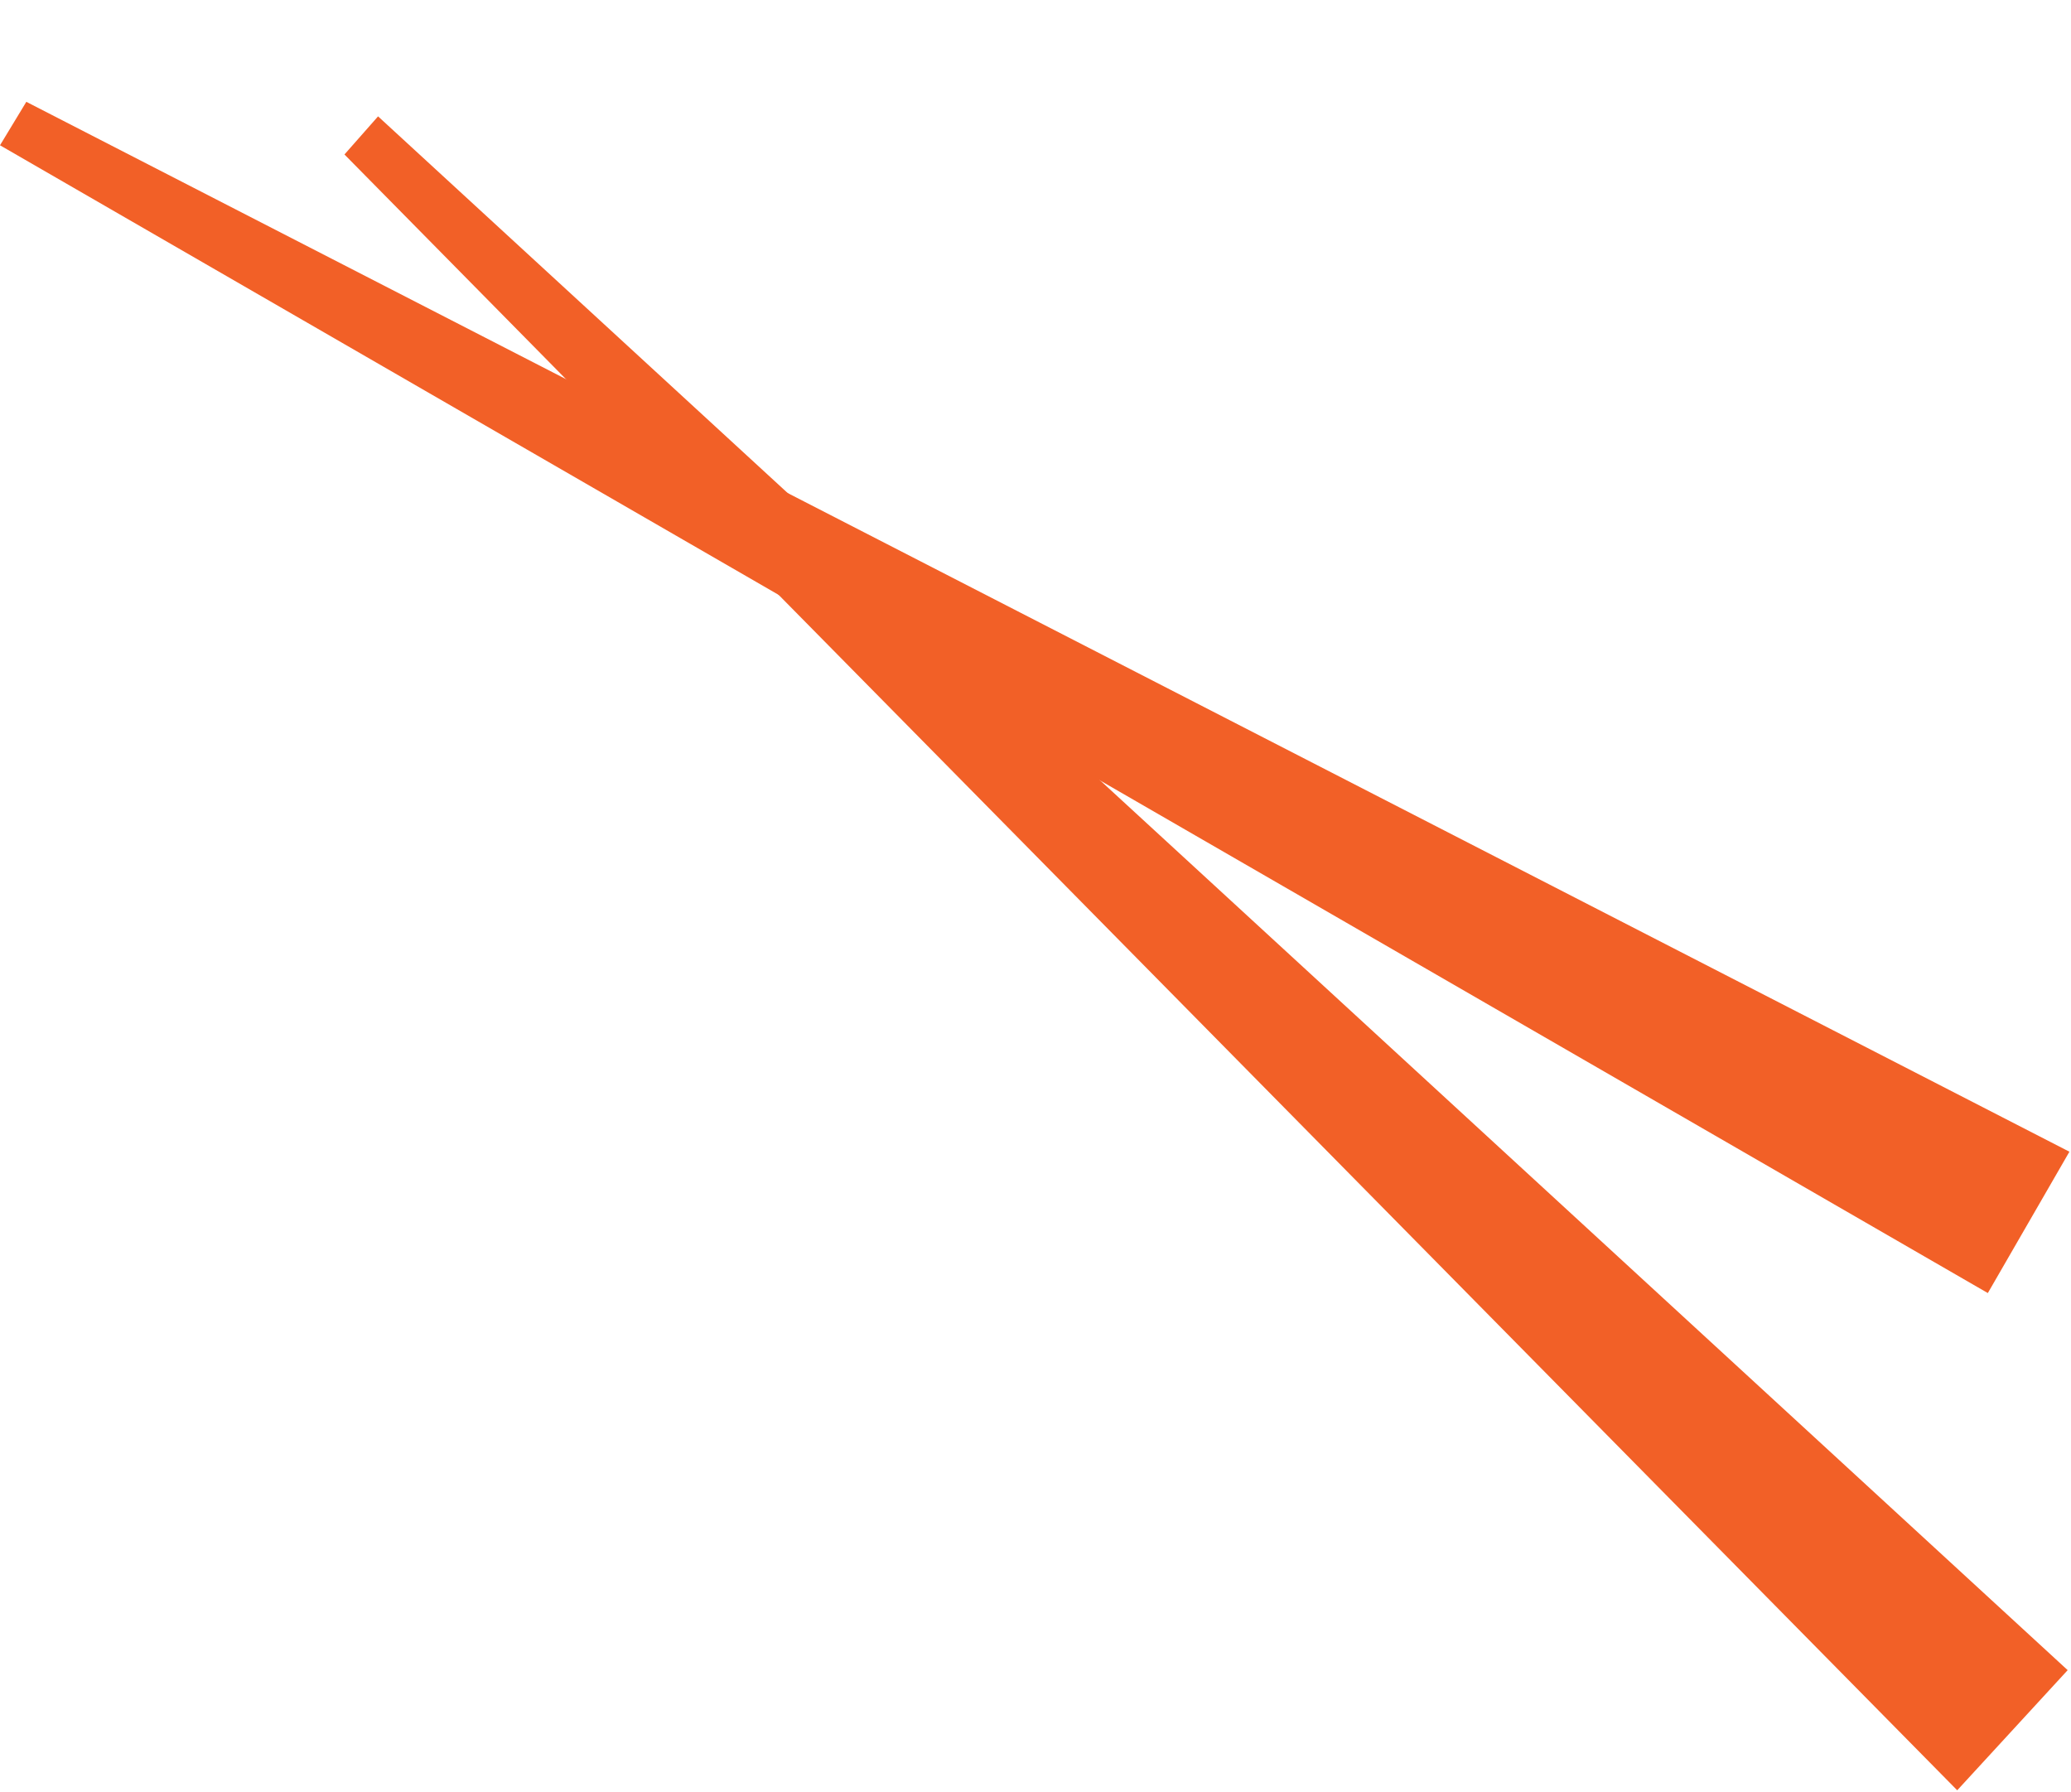 <?xml version="1.0" encoding="UTF-8"?> <svg xmlns="http://www.w3.org/2000/svg" width="356" height="308" viewBox="0 0 356 308" fill="none"> <path d="M341.703 222.253L4.08761e-05 24.971L4.525 17.5L355.729 197.959L341.703 222.253Z" fill="#F26027"></path> <path d="M355.429 287.067L64.988 20L59.212 26.552L336.441 307.717L355.429 287.067Z" fill="#F26027"></path> </svg> 